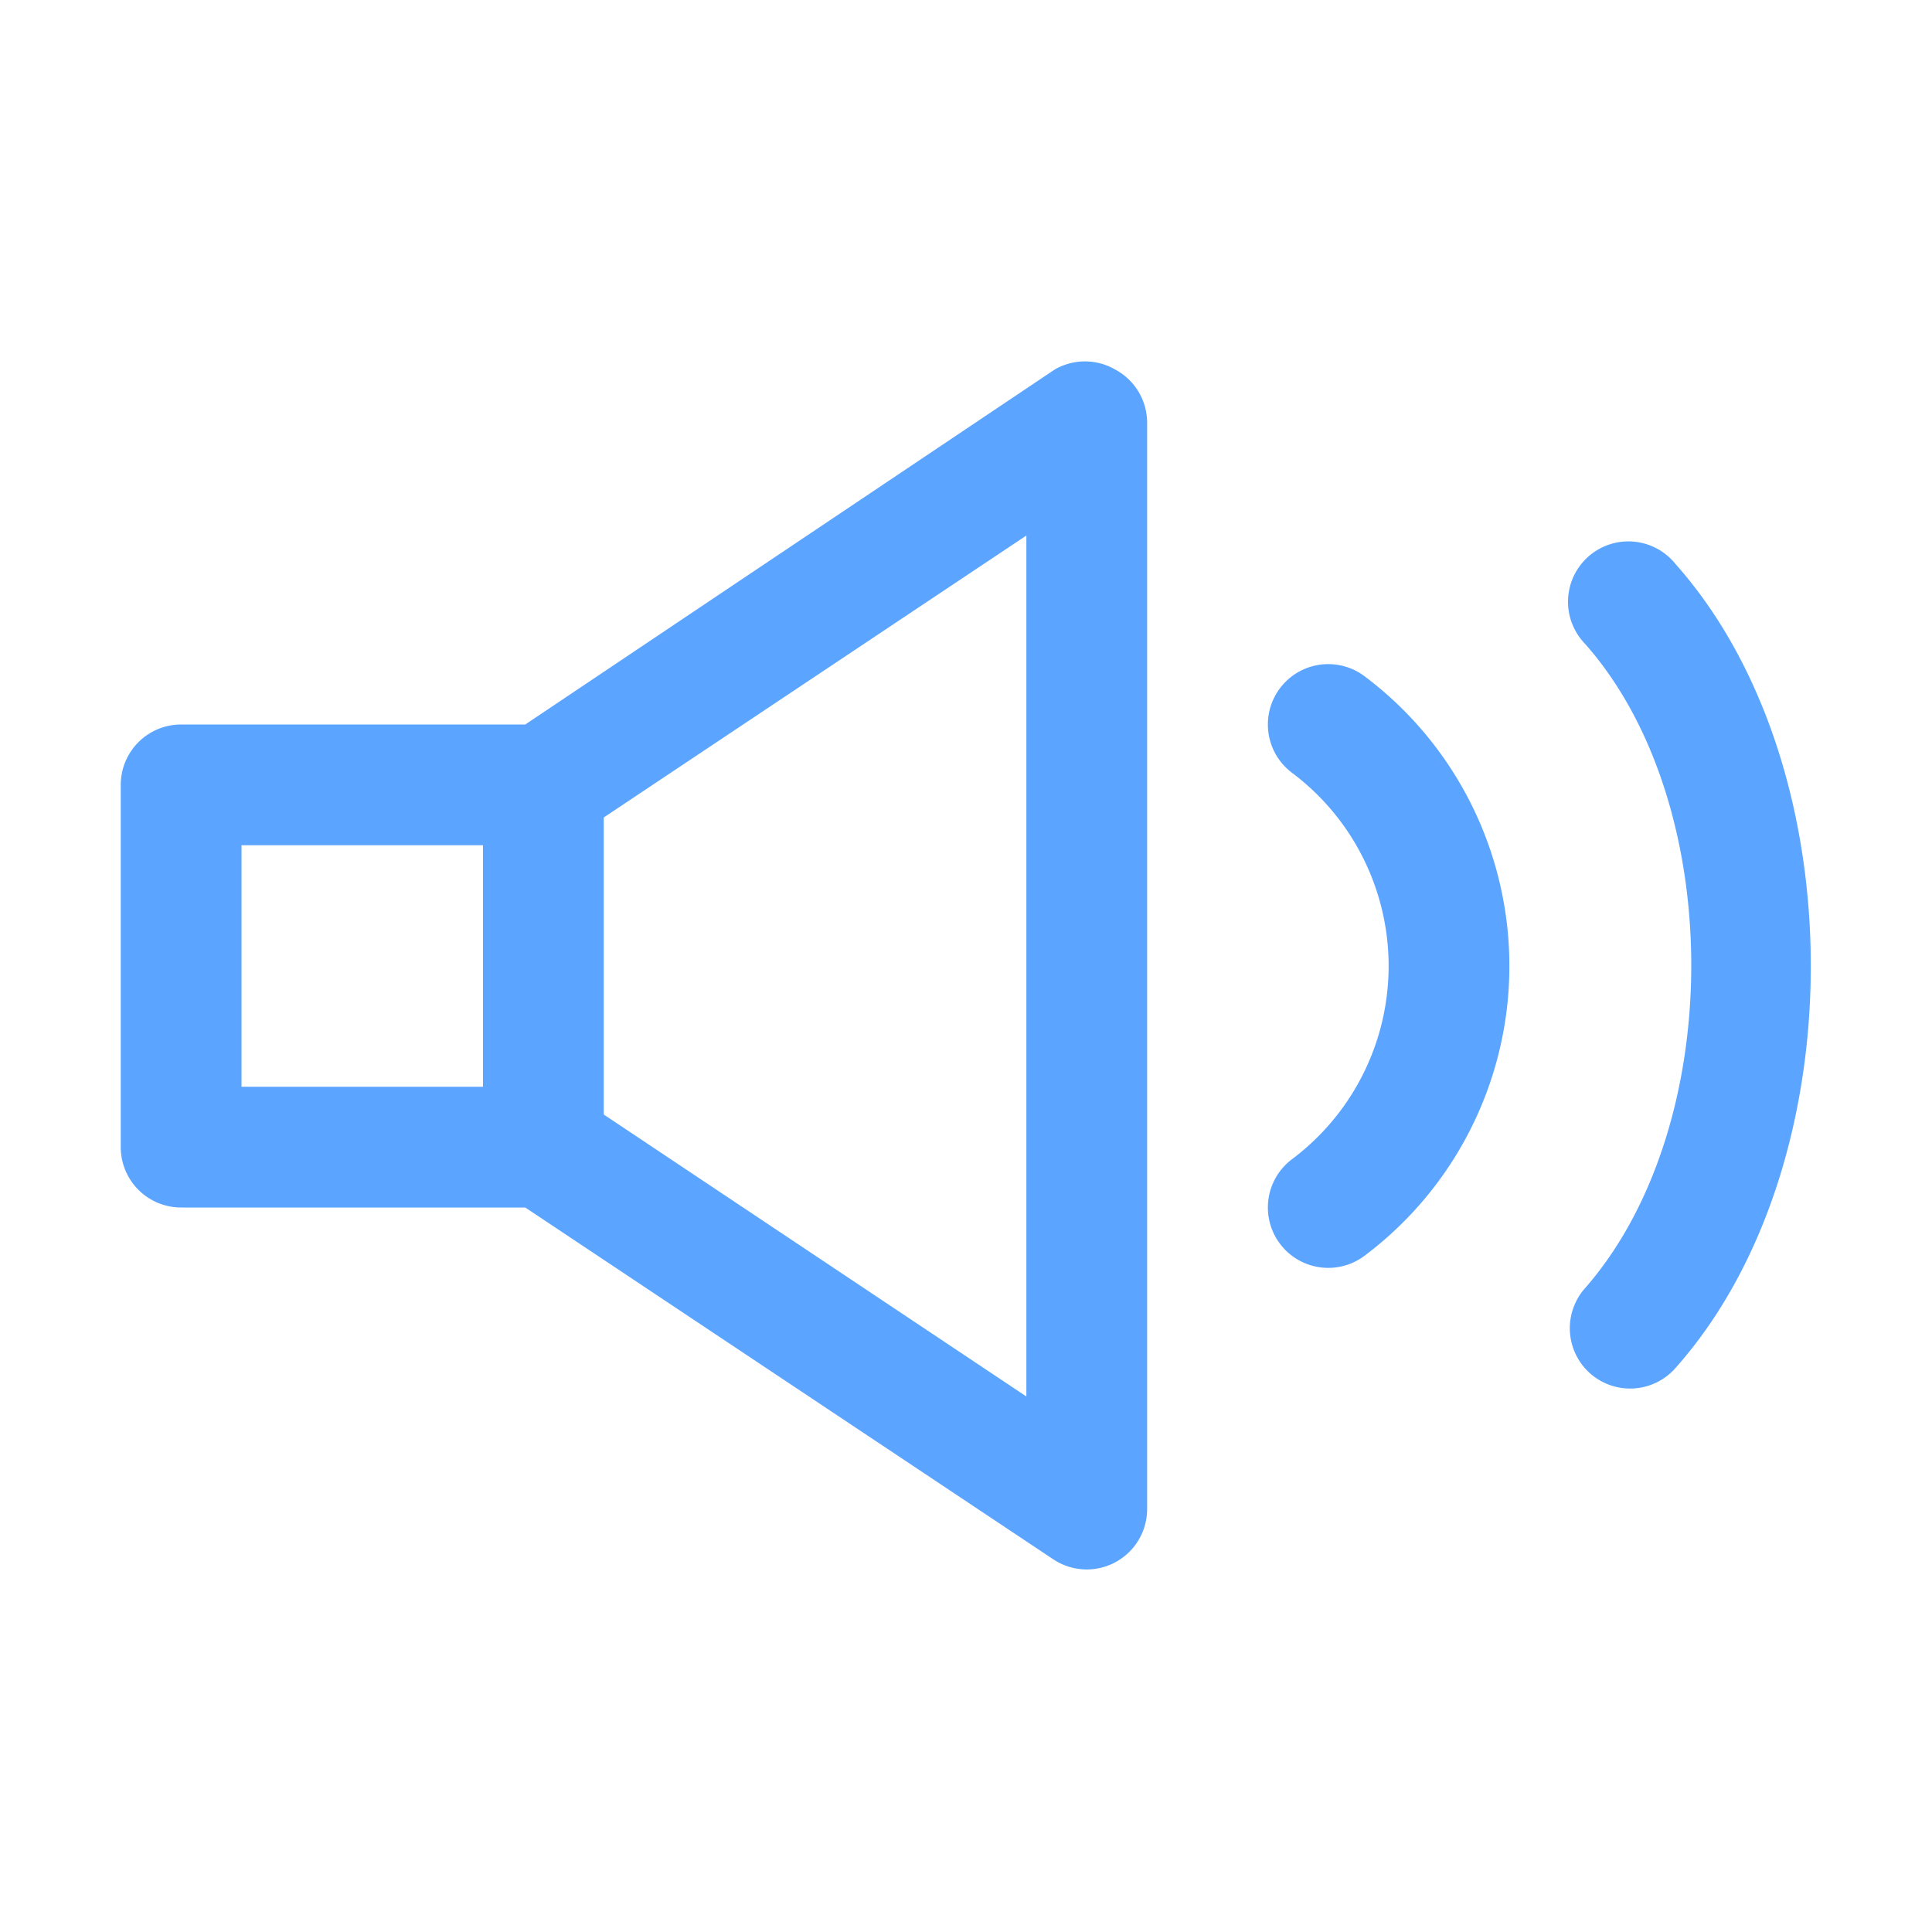 <svg xmlns="http://www.w3.org/2000/svg" viewBox="0 0 32 32"><g data-name="volume, sound, audio, speaker, loud, music, loudspeaker"><path class="fill-000000" fill="#5ba4ff" d="M18.47 6.12a1 1 0 0 0-1 0L8.7 12H3a1 1 0 0 0-1 1v6a1 1 0 0 0 1 1h5.7l8.75 5.83A1 1 0 0 0 19 25V7a1 1 0 0 0-.53-.88ZM4 14h4v4H4Zm13 9.13-7-4.67v-4.92l7-4.67ZM22.6 11.2a1 1 0 0 0-1.2 1.6 4 4 0 0 1 0 6.4 1 1 0 0 0-.2 1.4 1 1 0 0 0 .8.4 1 1 0 0 0 .6-.2 6 6 0 0 0 0-9.6ZM27.75 9.34a1 1 0 1 0-1.5 1.32c2.35 2.65 2.35 8 0 10.68a1 1 0 0 0 .09 1.41 1 1 0 0 0 1.41-.09c2.99-3.36 2.99-9.96 0-13.32Z"></path></g></svg>